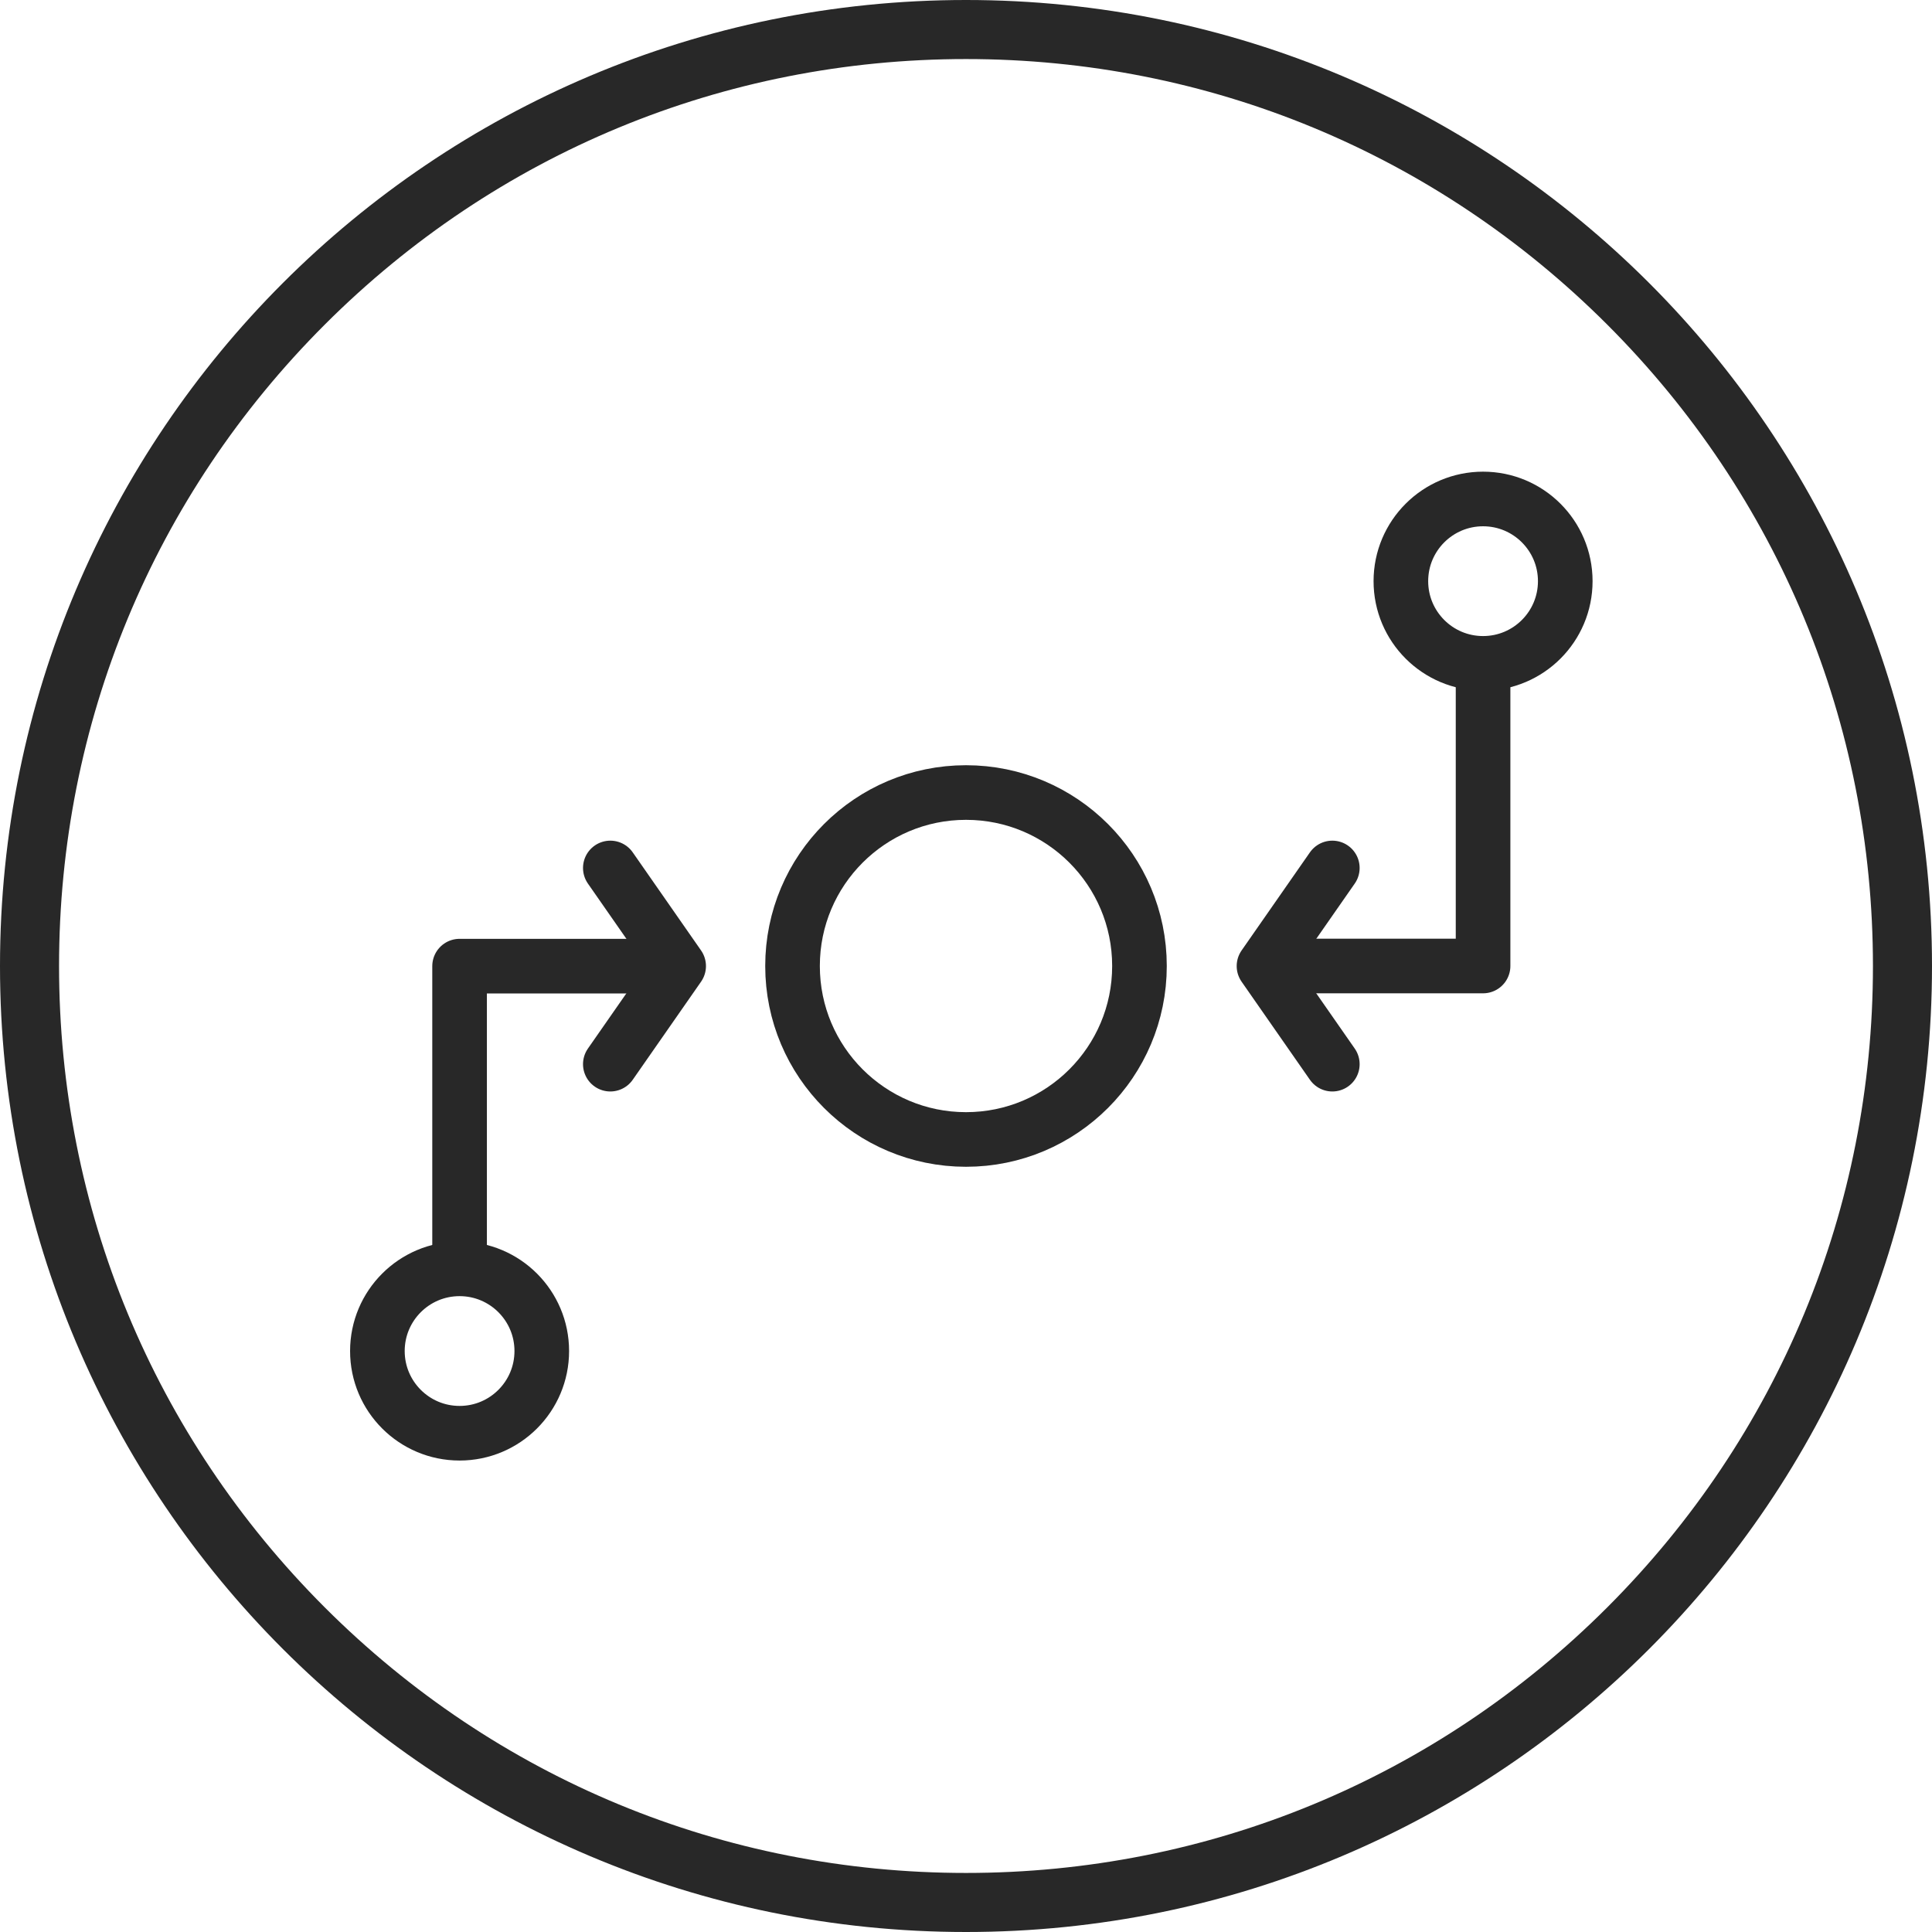 <?xml version="1.0" encoding="UTF-8"?>
<svg xmlns="http://www.w3.org/2000/svg" id="Ebene_2" data-name="Ebene 2" viewBox="0 0 283 283">
  <defs>
    <style>
      .cls-1 {
        fill: #282828;
      }

      .cls-2 {
        stroke-miterlimit: 10;
      }

      .cls-2, .cls-3 {
        fill: none;
        stroke: #282828;
        stroke-width: 8px;
      }

      .cls-3 {
        stroke-linecap: round;
        stroke-linejoin: round;
      }
    </style>
  </defs>
  <g id="Circle_Black" data-name="Circle Black">
    <path class="cls-1" d="m141.5,8.65c35.49,0,68.85,13.82,93.94,38.91,25.09,25.09,38.91,58.45,38.91,93.94s-13.82,68.85-38.91,93.94c-25.09,25.09-58.45,38.91-93.94,38.91s-68.85-13.82-93.94-38.91S8.65,176.99,8.65,141.5s13.82-68.85,38.91-93.94S106.01,8.65,141.5,8.65m0-7.96C63.73.69.69,63.73.69,141.5s63.04,140.81,140.81,140.81,140.81-63.04,140.81-140.81S219.27.69,141.5.69h0Z"></path>
  </g>
  <g id="Icons_Black" data-name="Icons Black">
    <path class="cls-1" d="m141.5,8c35.66,0,69.18,13.89,94.4,39.1s39.1,58.74,39.1,94.4-13.89,69.18-39.1,94.4-58.74,39.1-94.4,39.1-69.18-13.89-94.4-39.1c-25.22-25.21-39.1-58.74-39.1-94.4s13.89-69.18,39.1-94.4c25.21-25.21,58.74-39.1,94.4-39.1m0-8C63.35,0,0,63.35,0,141.5s63.35,141.5,141.5,141.5,141.5-63.35,141.5-141.5S219.65,0,141.5,0h0Z"></path>
    <circle class="cls-2" cx="217.24" cy="85.13" r="12.04"></circle>
    <circle class="cls-2" cx="141.5" cy="141.5" r="25.41"></circle>
    <polyline class="cls-3" points="217.24 100.72 217.24 141.5 191.74 141.5"></polyline>
    <polyline class="cls-3" points="195.16 127.14 185.15 141.51 195.16 155.88"></polyline>
    <circle class="cls-2" cx="67.32" cy="197.9" r="12.04"></circle>
    <polyline class="cls-3" points="67.32 182.3 67.32 141.52 92.82 141.52"></polyline>
    <polyline class="cls-3" points="89.4 155.88 99.41 141.51 89.4 127.14"></polyline>
  </g>
</svg>
